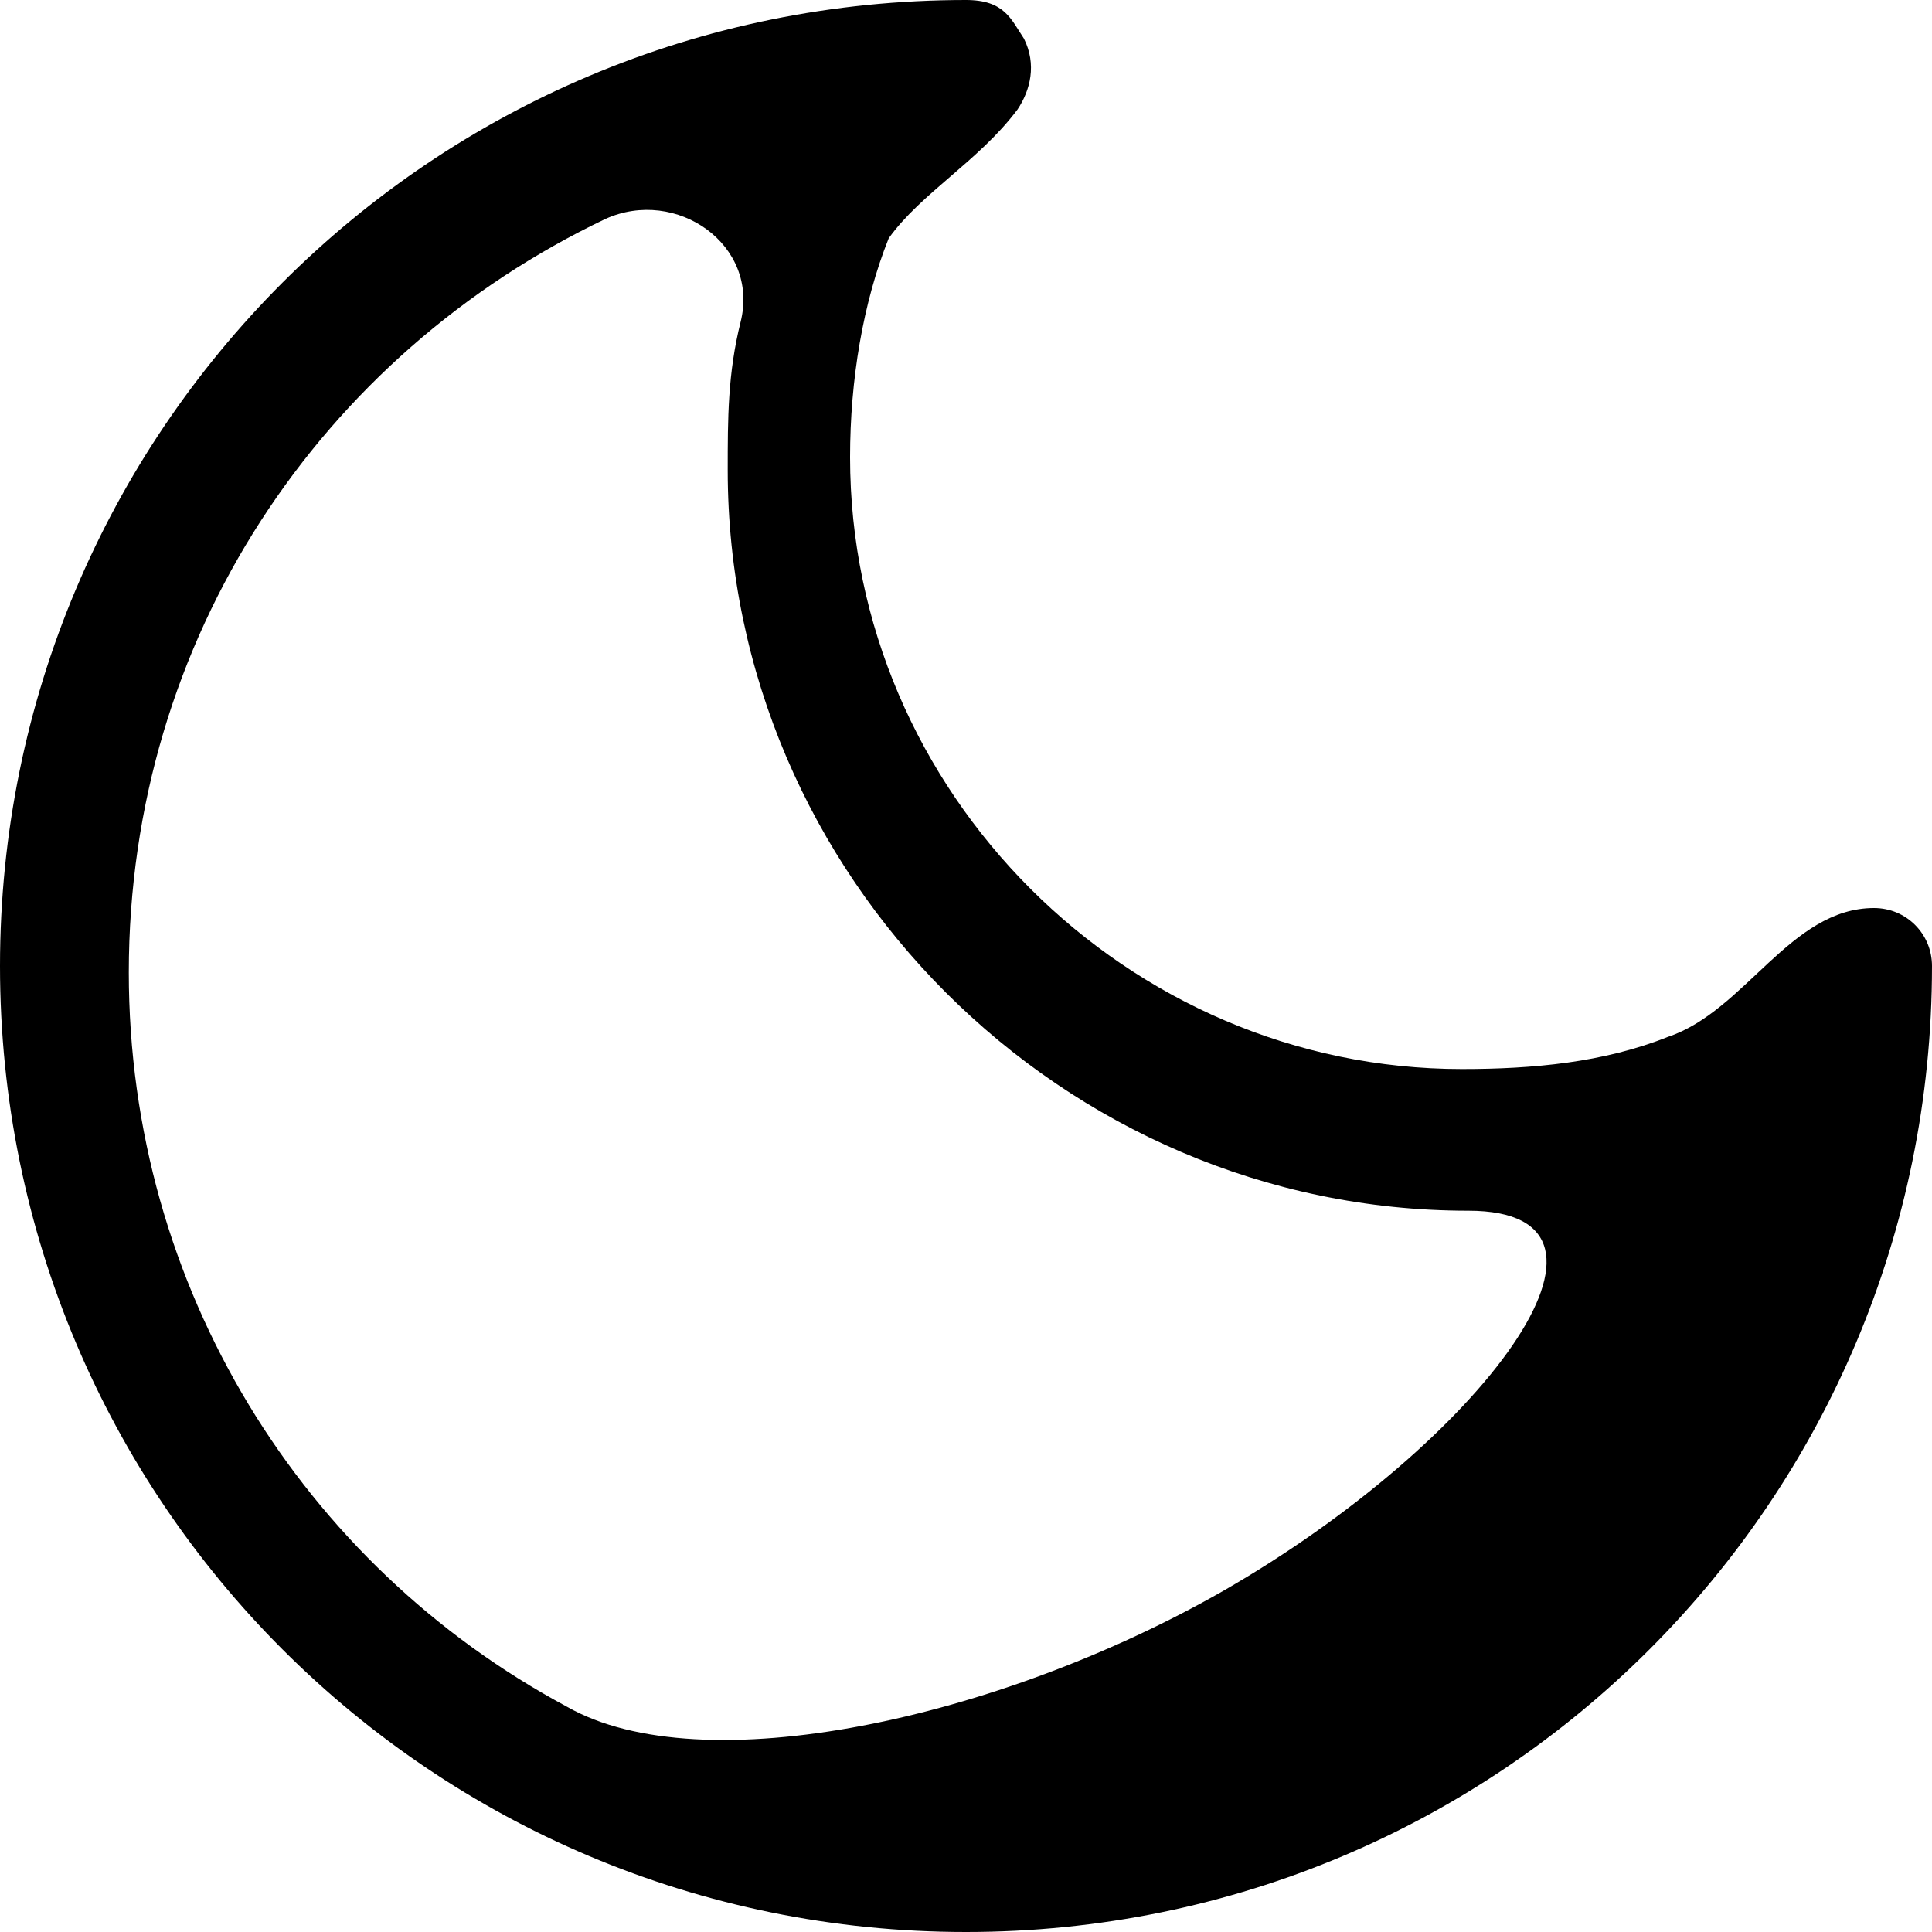 <?xml version='1.0' encoding='iso-8859-1'?>
<svg version="1.1" xmlns="http://www.w3.org/2000/svg" viewBox="0 0 30 30" xmlns:xlink="http://www.w3.org/1999/xlink" enable-background="new 0 0 30 30">
  <path d="m15.8,1.7c0.2-0.3 0.3-0.7 0.1-1.1-0.2-0.3-0.3-0.6-0.9-0.6-8.3,0-15,6.7-15,15s6.7,15 15,15 15-6.7 15-15c0-0.5-0.4-0.9-0.9-0.9-1.3,0-2,1.6-3.2,2-1,0.4-2.1,0.5-3.2,0.5-5.2,0-9.5-4.3-9.5-9.5 0-1.2 0.2-2.4 0.6-3.4 0.5-0.7 1.4-1.2 2-2zm-7,24.8c-4.1-2.2-6.8-6.5-6.8-11.4 0-5.2 3-9.6 7.4-11.7 1.1-0.5 2.4,0.4 2.1,1.6-0.2,0.8-0.2,1.5-0.2,2.3 0,6.3 5.2,11.5 11.5,11.5 2.9,0 0.2,3.6-3.8,5.9-3.5,2-8.1,3-10.2,1.8z"/>
</svg>
